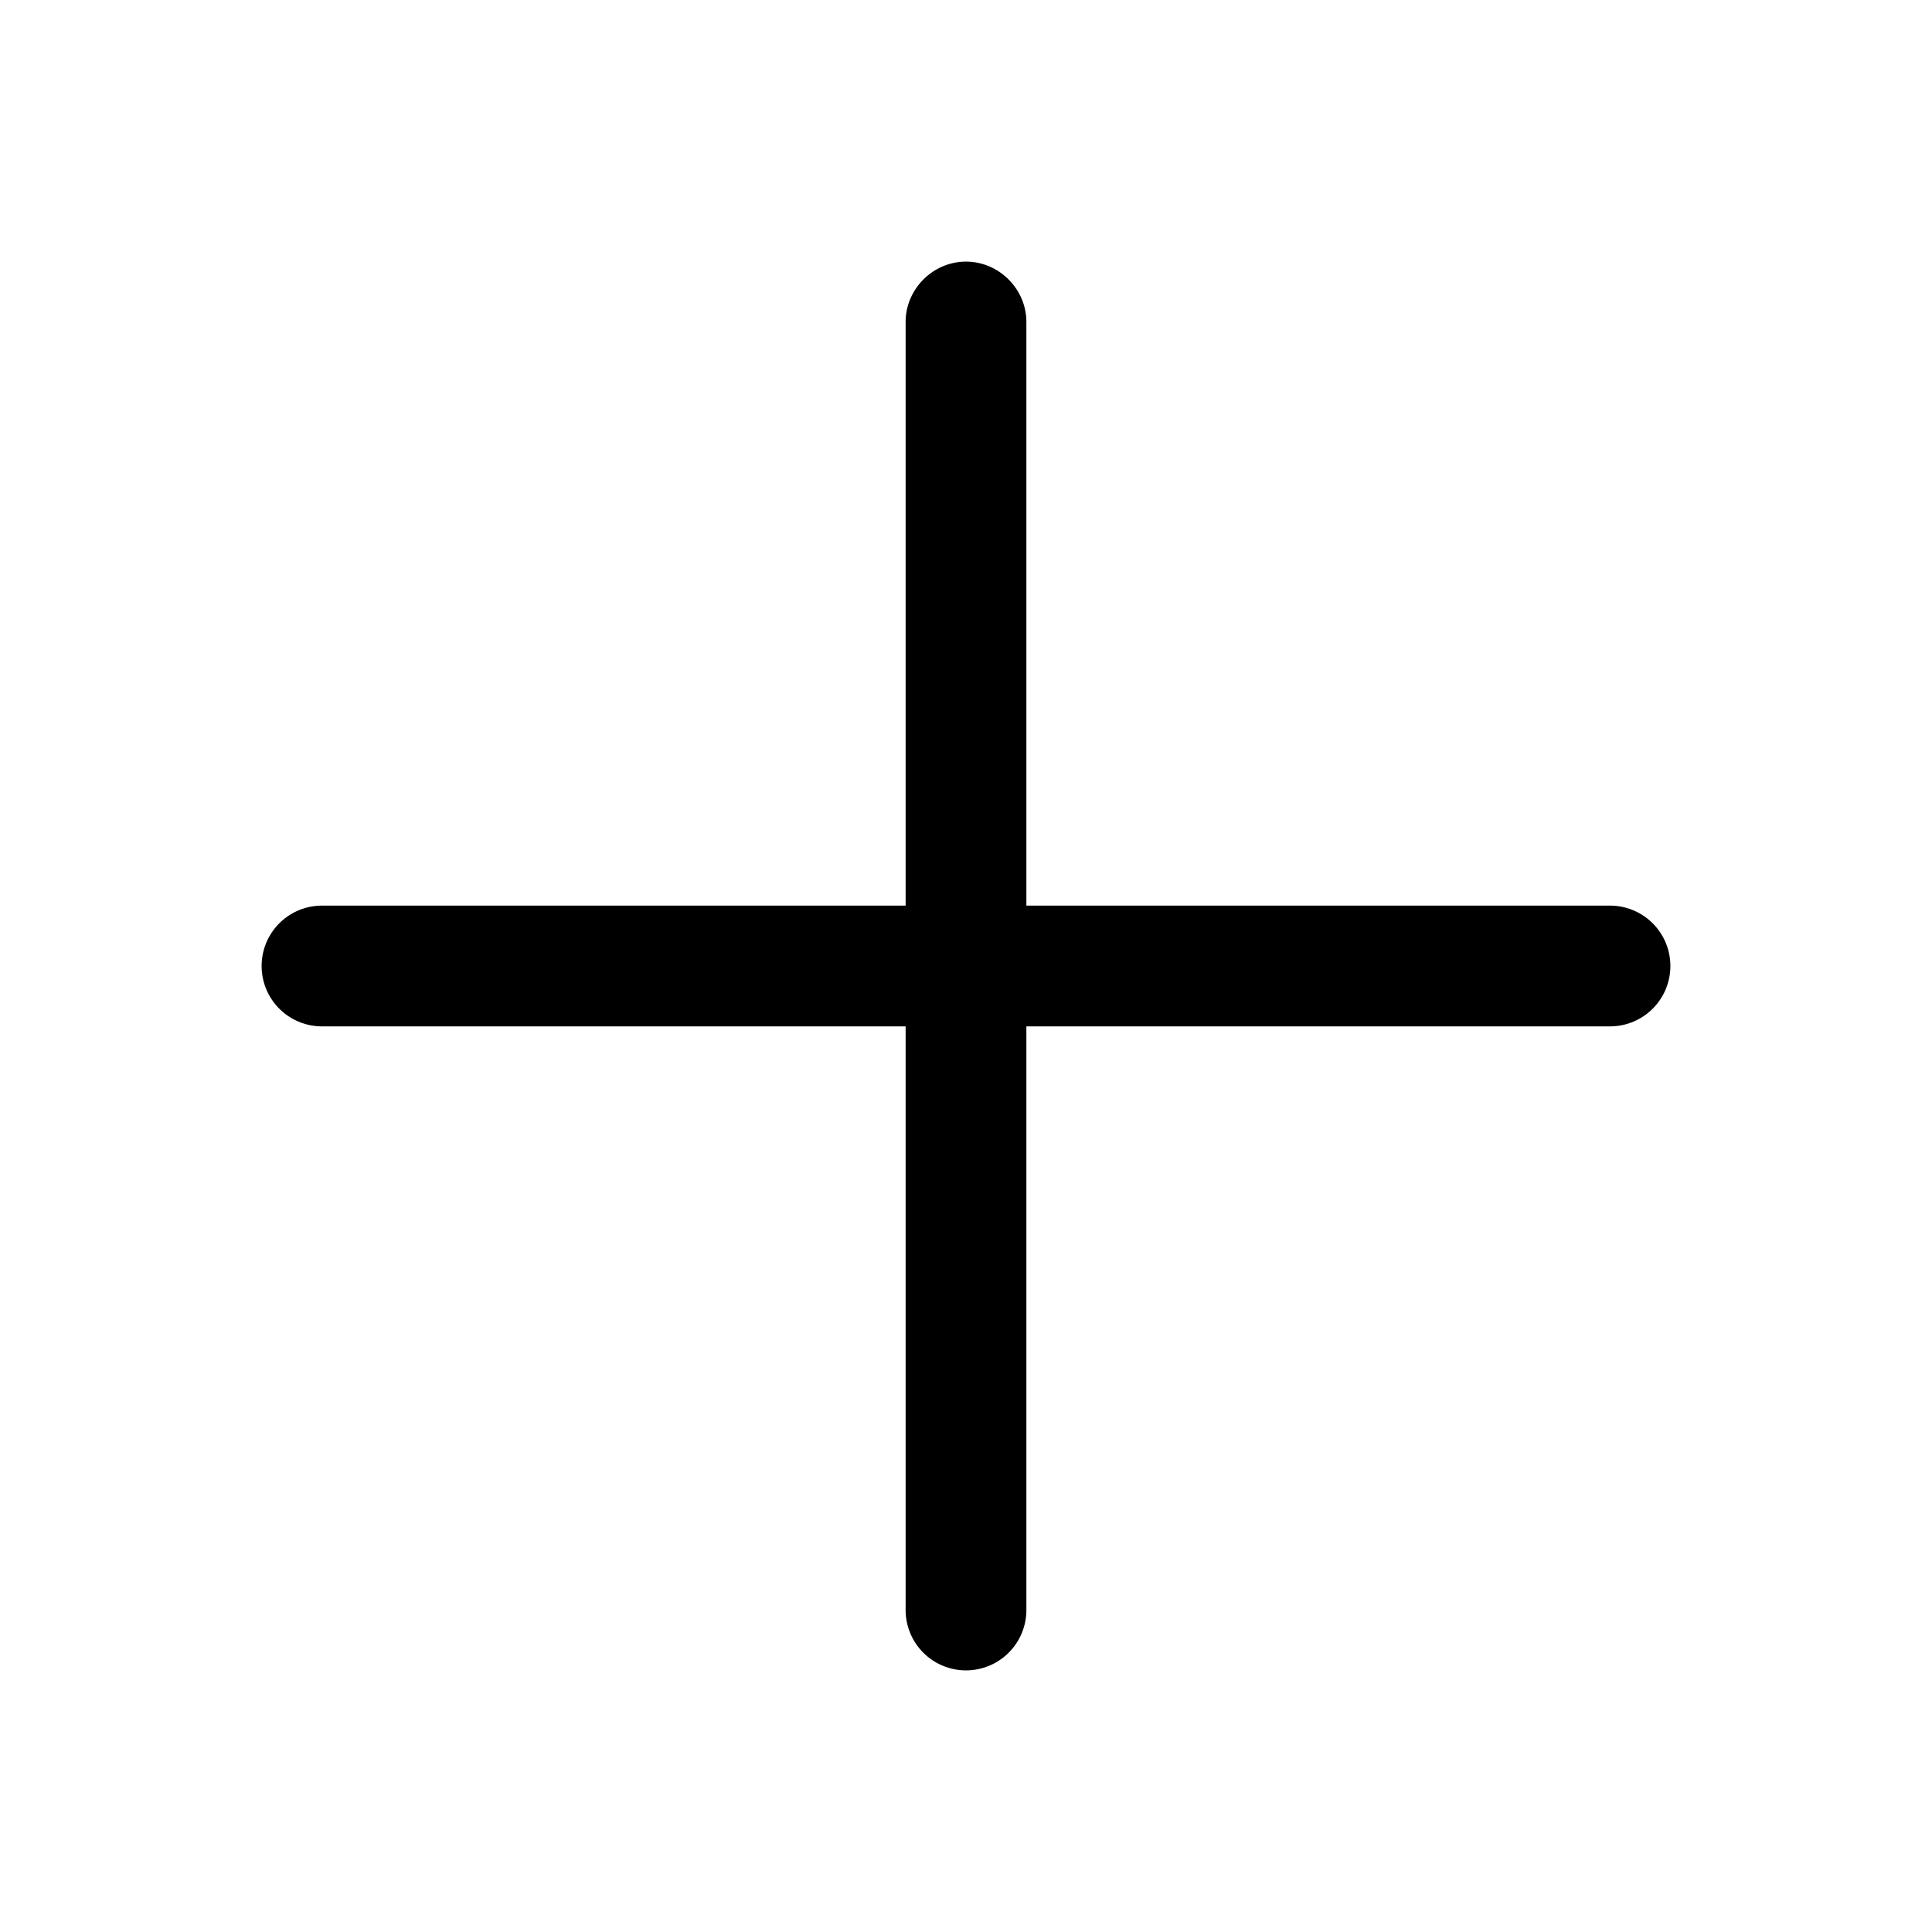 <svg width="24" height="24" viewBox="0 0 24 24" xmlns="http://www.w3.org/2000/svg"><path d="M12 3.25c.41 0 .75.34.75.75v7.25H20a.75.75 0 0 1 0 1.5h-7.25V20a.75.75 0 0 1-1.5 0v-7.25H4a.75.75 0 0 1 0-1.5h7.25V4c0-.41.34-.75.75-.75Z"/></svg>